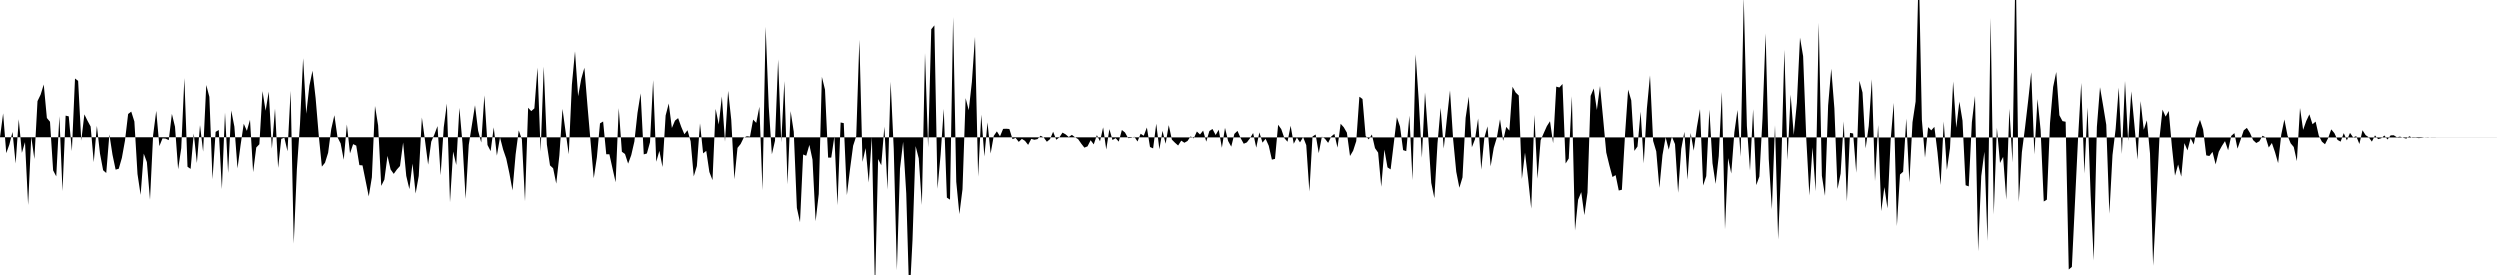 <svg viewBox="0 0 200 22" >
<polyline points="0,10.98 0.25,9.07 0.50,12.25 0.75,11.56 1,10.56 1.25,13.08 1.50,9.54 1.75,12.23 2,11.37 2.25,16.40 2.50,10.94 2.75,12.72 3,8.09 3.25,7.57 3.50,6.76 3.75,9.44 4,9.74 4.25,13.63 4.50,14.11 4.75,9.30 5,15.29 5.25,9.25 5.50,9.31 5.75,12.09 6,6.28 6.25,6.47 6.50,11.25 6.75,9.15 7,9.66 7.25,10.12 7.50,12.97 7.75,10.07 8,12.29 8.25,13.62 8.50,13.84 8.75,10.76 9,12.38 9.25,13.57 9.50,13.50 9.75,12.63 10,11.24 10.25,9.12 10.50,8.93 10.75,9.72 11,13.92 11.25,15.59 11.50,12.29 11.75,12.97 12,15.98 12.25,10.81 12.50,8.87 12.75,11.69 13,11.07 13.25,11.09 13.50,11.21 13.75,9.11 14,10.14 14.25,13.54 14.50,11.85 14.75,6.25 15,13.34 15.25,13.51 15.50,10.68 15.75,13.04 16,10.01 16.25,12.13 16.50,6.80 16.75,7.75 17,14.34 17.25,10.55 17.50,10.40 17.75,15.13 18,9.01 18.25,13.83 18.50,8.84 18.75,10.13 19,13.47 19.25,11.58 19.50,9.90 19.75,10.47 20,9.58 20.25,13.77 20.50,11.80 20.75,11.54 21,7.29 21.25,8.86 21.50,7.33 21.75,11.90 22,8.69 22.25,13.43 22.50,11.11 22.75,11.02 23,12.10 23.25,7.27 23.50,19.49 23.75,13.54 24,9.92 24.25,4.66 24.50,9.10 24.75,6.86 25,5.66 25.25,7.85 25.50,10.83 25.75,13.33 26,13.02 26.25,12.22 26.50,10.32 26.75,9.22 27,10.98 27.25,11.47 27.50,12.78 27.75,9.96 28,12.27 28.25,11.53 28.50,11.65 28.75,13.21 29,13.23 29.25,14.47 29.50,15.71 29.75,14.18 30,8.48 30.25,10.04 30.50,14.87 30.75,14.37 31,12.47 31.25,13.56 31.50,13.91 31.75,13.56 32,13.28 32.25,11.40 32.50,14.07 32.75,15.13 33,13.09 33.25,15.48 33.50,14.07 33.75,9.40 34,11.23 34.25,13.17 34.50,11.33 34.75,10.76 35,10.09 35.25,14.02 35.50,10.18 35.75,8.29 36,16.18 36.25,12.12 36.50,13.20 36.75,8.63 37,11.46 37.25,15.91 37.50,11.59 37.75,10.01 38,8.42 38.25,10.46 38.50,11.40 38.75,7.63 39,11.60 39.25,12.09 39.50,10.19 39.75,12.45 40,10.99 40.25,11.96 40.50,12.69 40.75,13.86 41,15.23 41.25,12.35 41.50,10.43 41.75,11.15 42,16.10 42.25,8.62 42.50,8.89 42.75,8.67 43,5.41 43.25,12.12 43.50,5.33 43.75,11.56 44,13.23 44.25,13.46 44.50,14.69 44.75,12.43 45,8.71 45.25,10.56 45.50,12.34 45.75,6.78 46,4.11 46.25,7.70 46.50,6.31 46.75,5.42 47,8.48 47.25,11.38 47.50,14.26 47.75,12.59 48,9.87 48.25,9.72 48.50,12.34 48.75,12.34 49,13.47 49.25,14.58 49.50,8.65 49.75,12.14 50,12.32 50.25,13.09 50.50,12.41 50.75,11.32 51,9.03 51.25,7.47 51.50,12.35 51.75,12.28 52,11.38 52.25,6.41 52.50,12.94 52.75,12.07 53,13.36 53.25,9.24 53.50,8.28 53.75,10.24 54,9.65 54.25,9.45 54.50,10.15 54.75,10.74 55,10.42 55.25,11.30 55.50,14.11 55.75,13.28 56,9.87 56.25,12.27 56.50,12.07 56.75,13.76 57,14.41 57.25,8.71 57.50,9.96 57.75,7.72 58,11.33 58.25,7.27 58.50,9.58 58.75,14.34 59,11.83 59.25,11.52 59.50,11.01 59.75,10.90 60,10.93 60.25,9.57 60.50,9.83 60.75,8.54 61,15.22 61.25,2.14 61.50,8.56 61.75,12.34 62,11.26 62.25,4.76 62.50,11.38 62.75,6.49 63,14.75 63.25,8.89 63.50,10.54 63.75,16.63 64,17.78 64.25,12.36 64.50,12.46 64.75,11.59 65,12.77 65.25,17.70 65.50,15.52 65.75,6.15 66,7.17 66.25,12.61 66.50,12.61 66.75,10.91 67,16.42 67.25,9.80 67.50,9.85 67.75,15.61 68,13.54 68.25,11.66 68.50,10.89 68.75,3.18 69,12.95 69.25,11.85 69.50,14.60 69.75,10.94 70,23.36 70.25,12.72 70.50,13.22 70.75,10.13 71,15.17 71.25,6.54 71.50,11.92 71.75,21.62 72,13.49 72.25,11.35 72.50,15.48 72.75,24.10 73,19.23 73.25,11.69 73.50,12.67 73.75,16.40 74,4.25 74.25,11.79 74.50,2.34 74.75,2.03 75,15.10 75.25,12.37 75.50,8.71 75.75,15.81 76,15.97 76.25,1.36 76.50,14.54 76.75,17.13 77,15.14 77.25,7.85 77.50,8.82 77.75,6.56 78,2.95 78.25,14.13 78.50,9.17 78.75,12.52 79,9.79 79.25,12.28 79.50,10.87 79.75,10.51 80,10.91 80.25,10.31 80.50,10.30 80.75,10.32 81,11.13 81.25,11.03 81.50,11.35 81.75,11.11 82,11.27 82.25,11.59 82.50,11.11 82.75,11.18 83,11.13 83.25,10.86 83.50,11 83.75,11.34 84,11.13 84.25,10.54 84.50,11.18 84.75,10.99 85,10.61 85.25,10.75 85.50,10.96 85.75,10.79 86,10.98 86.25,11.13 86.50,11.49 86.75,11.81 87,11.71 87.25,11.22 87.50,11.55 87.75,10.81 88,11.30 88.25,10.19 88.50,11.96 88.75,10.33 89,11.20 89.25,11.05 89.50,11.33 89.75,10.40 90,10.60 90.25,11.05 90.50,11.03 90.75,10.94 91,11.32 91.25,10.70 91.50,10.86 91.75,10.20 92,11.76 92.25,11.87 92.50,9.90 92.75,11.94 93,10.47 93.25,11.50 93.50,10.01 93.75,11.17 94,11.42 94.25,11.64 94.50,11.25 94.75,11.42 95,11.28 95.25,10.91 95.50,11.07 95.75,10.52 96,10.76 96.25,10.45 96.50,11.33 96.75,10.48 97,10.32 97.25,10.80 97.50,10.38 97.75,11.82 98,10.23 98.25,11.28 98.50,11.73 98.75,10.71 99,10.47 99.25,11.05 99.50,11.50 99.75,11.39 100,11.06 100.25,10.64 100.50,11.81 100.75,10.59 101,11.41 101.25,11.10 101.50,11.66 101.75,12.77 102,12.71 102.25,9.98 102.50,10.33 102.75,11.05 103,11.34 103.25,10.06 103.50,11.50 103.75,11.01 104,11.39 104.25,10.97 104.50,11.61 104.75,15.32 105,10.92 105.25,10.76 105.50,12.25 105.75,10.93 106,11.10 106.25,11.43 106.50,10.92 106.75,10.71 107,11.81 107.25,9.90 107.50,10.18 107.75,10.61 108,12.48 108.25,12.06 108.50,11.29 108.75,7.74 109,7.92 109.25,10.88 109.50,11.15 109.75,10.76 110,11.85 110.25,12.21 110.50,14.94 110.75,11.97 111,13.39 111.25,13.55 111.50,11.49 111.75,9.38 112,10.12 112.25,12.01 112.50,12.09 112.75,9.25 113,14.41 113.25,4.35 113.50,8.03 113.75,12.62 114,7.39 114.25,10.77 114.50,14.63 114.75,15.85 115,11.47 115.25,8.63 115.50,11.88 115.75,9.51 116,7.23 116.25,11.13 116.50,13.74 116.75,15.02 117,14.19 117.25,9.43 117.50,7.73 117.75,11.78 118,11.14 118.25,9.48 118.50,13.57 118.75,11.01 119,10.11 119.25,13.31 119.50,11.83 119.75,11 120,9.54 120.25,11.27 120.50,10.15 120.75,10.45 121,6.94 121.25,7.40 121.50,7.64 121.75,14.32 122,12.21 122.25,14.31 122.50,16.69 122.75,9.19 123,14.30 123.25,11.22 123.50,10.65 123.75,10.09 124,9.70 124.25,11.46 124.50,6.93 124.75,7 125,6.72 125.25,13.08 125.50,12.68 125.75,7.70 126,18.44 126.25,15.98 126.50,15.37 126.75,17.21 127,15.41 127.25,7.67 127.50,7.08 127.75,8.80 128,6.88 128.25,9.49 128.50,12.20 128.75,13.23 129,14.16 129.25,14.01 129.50,15.24 129.75,15.18 130,10.81 130.25,7.17 130.50,8.03 130.75,12.07 131,11.72 131.25,8.93 131.50,13.07 131.75,8.69 132,6.03 132.25,11.27 132.50,12.11 132.75,15.03 133,12.40 133.25,10.98 133.50,11.97 133.75,10.93 134,11.53 134.25,15.42 134.50,11.91 134.75,10.55 135,14.38 135.25,10.64 135.50,12.05 135.75,10.18 136,8.73 136.25,14.84 136.50,14.09 136.75,8.77 137,13.06 137.25,14.71 137.50,12.49 137.75,7.36 138,18.34 138.25,12.65 138.50,13.88 138.75,10.58 139,8.80 139.25,12.54 139.50,-0.21 139.75,10.07 140,13.64 140.25,8.74 140.50,14.81 140.75,14.12 141,9.48 141.25,2.67 141.50,12.72 141.75,16.74 142,10.02 142.25,19.16 142.50,13.22 142.75,3.98 143,12.81 143.25,7.57 143.50,10.80 143.75,8.23 144,3.01 144.25,4.50 144.50,11.05 144.75,15.64 145,11.79 145.25,15.30 145.50,1.82 145.75,14.06 146,15.67 146.25,8.44 146.50,5.50 146.75,8.67 147,15.12 147.25,13.89 147.50,9.71 147.75,16.12 148,10.63 148.25,10.68 148.50,13.82 148.75,6.46 149,7.40 149.25,11.87 149.50,10.07 149.75,6.34 150,14.49 150.25,10 150.50,16.89 150.75,14.97 151,16.67 151.25,11.22 151.50,8.23 151.75,18.09 152,13.96 152.25,13.74 152.50,9.49 152.75,14.59 153,9.78 153.25,8.12 153.50,-2.66 153.75,9.59 154,12.61 154.25,10.17 154.50,10.43 154.75,10.15 155,12.20 155.25,14.80 155.50,9.72 155.75,13.60 156,11.84 156.25,6.52 156.50,10.22 156.75,8.13 157,9.65 157.25,14.82 157.50,14.91 157.75,9.78 158,7.68 158.25,20.11 158.50,14.09 158.75,12.14 159,19.28 159.25,1.44 159.50,17.16 159.75,10.22 160,13.04 160.25,12.55 160.50,15.97 160.75,8.70 161,13 161.25,-3.67 161.50,16.16 161.75,12.18 162,10.23 162.25,8.08 162.50,5.78 162.75,12.35 163,7.92 163.25,10.41 163.50,16.12 163.75,15.97 164,9.85 164.25,6.96 164.50,5.76 164.75,9.22 165,9.69 165.25,9.74 165.50,21.56 165.75,21.35 166,16.15 166.25,10.95 166.50,6.63 166.75,13.88 167,8.60 167.25,15.61 167.50,20.84 167.75,10.15 168,6.98 168.25,8.45 168.50,9.98 168.75,17.10 169,12.40 169.25,10.33 169.50,7.01 169.75,12.32 170,6.48 170.25,11.28 170.50,7.31 170.75,9.96 171,12.77 171.25,8.09 171.50,10.38 171.75,9.63 172,12.28 172.25,21.26 172.50,16.39 172.75,11.13 173,8.77 173.25,9.33 173.50,8.88 173.75,11.70 174,14.05 174.25,13.16 174.50,14.13 174.75,11.45 175,12.03 175.25,11.06 175.50,11.56 175.75,10.26 176,9.59 176.25,10.36 176.50,12.43 176.75,12.48 177,12.15 177.25,13.15 177.50,12.14 177.75,11.68 178,11.29 178.25,12.02 178.50,10.87 178.75,10.65 179,11.89 179.25,11.17 179.50,10.43 179.75,10.23 180,10.64 180.25,11.21 180.50,11.44 180.75,11.30 181,10.86 181.25,10.99 181.50,11.80 181.75,11.44 182,12.17 182.25,13.05 182.50,10.77 182.75,9.56 183,10.84 183.25,11.46 183.50,11.76 183.75,12.89 184,8.64 184.25,10.39 184.50,9.68 184.75,9.15 185,9.94 185.25,9.73 185.50,10.84 185.75,11.33 186,11.54 186.25,11.05 186.50,10.35 186.75,10.65 187,11.19 187.25,11.33 187.50,10.65 187.75,11.23 188,10.63 188.25,10.99 188.50,10.89 188.75,11.52 189,10.42 189.25,10.81 189.50,10.98 189.75,11.33 190,10.83 190.25,11.13 190.50,11.06 190.75,10.84 191,11.16 191.25,10.83 191.50,10.82 191.75,10.98 192,10.93 192.25,11.02 192.50,11.09 192.75,10.90 193,11.03 193.25,11.02 193.50,11.05 193.75,11.03 194,10.99 194.25,10.98 194.50,11.01 194.75,11.01 195,11 195.25,11 195.50,11 195.75,11 196,11 196.25,11 196.50,11 196.75,11 197,11 197.25,11 197.50,11 197.75,11 198,11 198.25,11 198.50,11 198.75,11 199,11 199.25,11 199.50,11 199.75,11 " />
</svg>